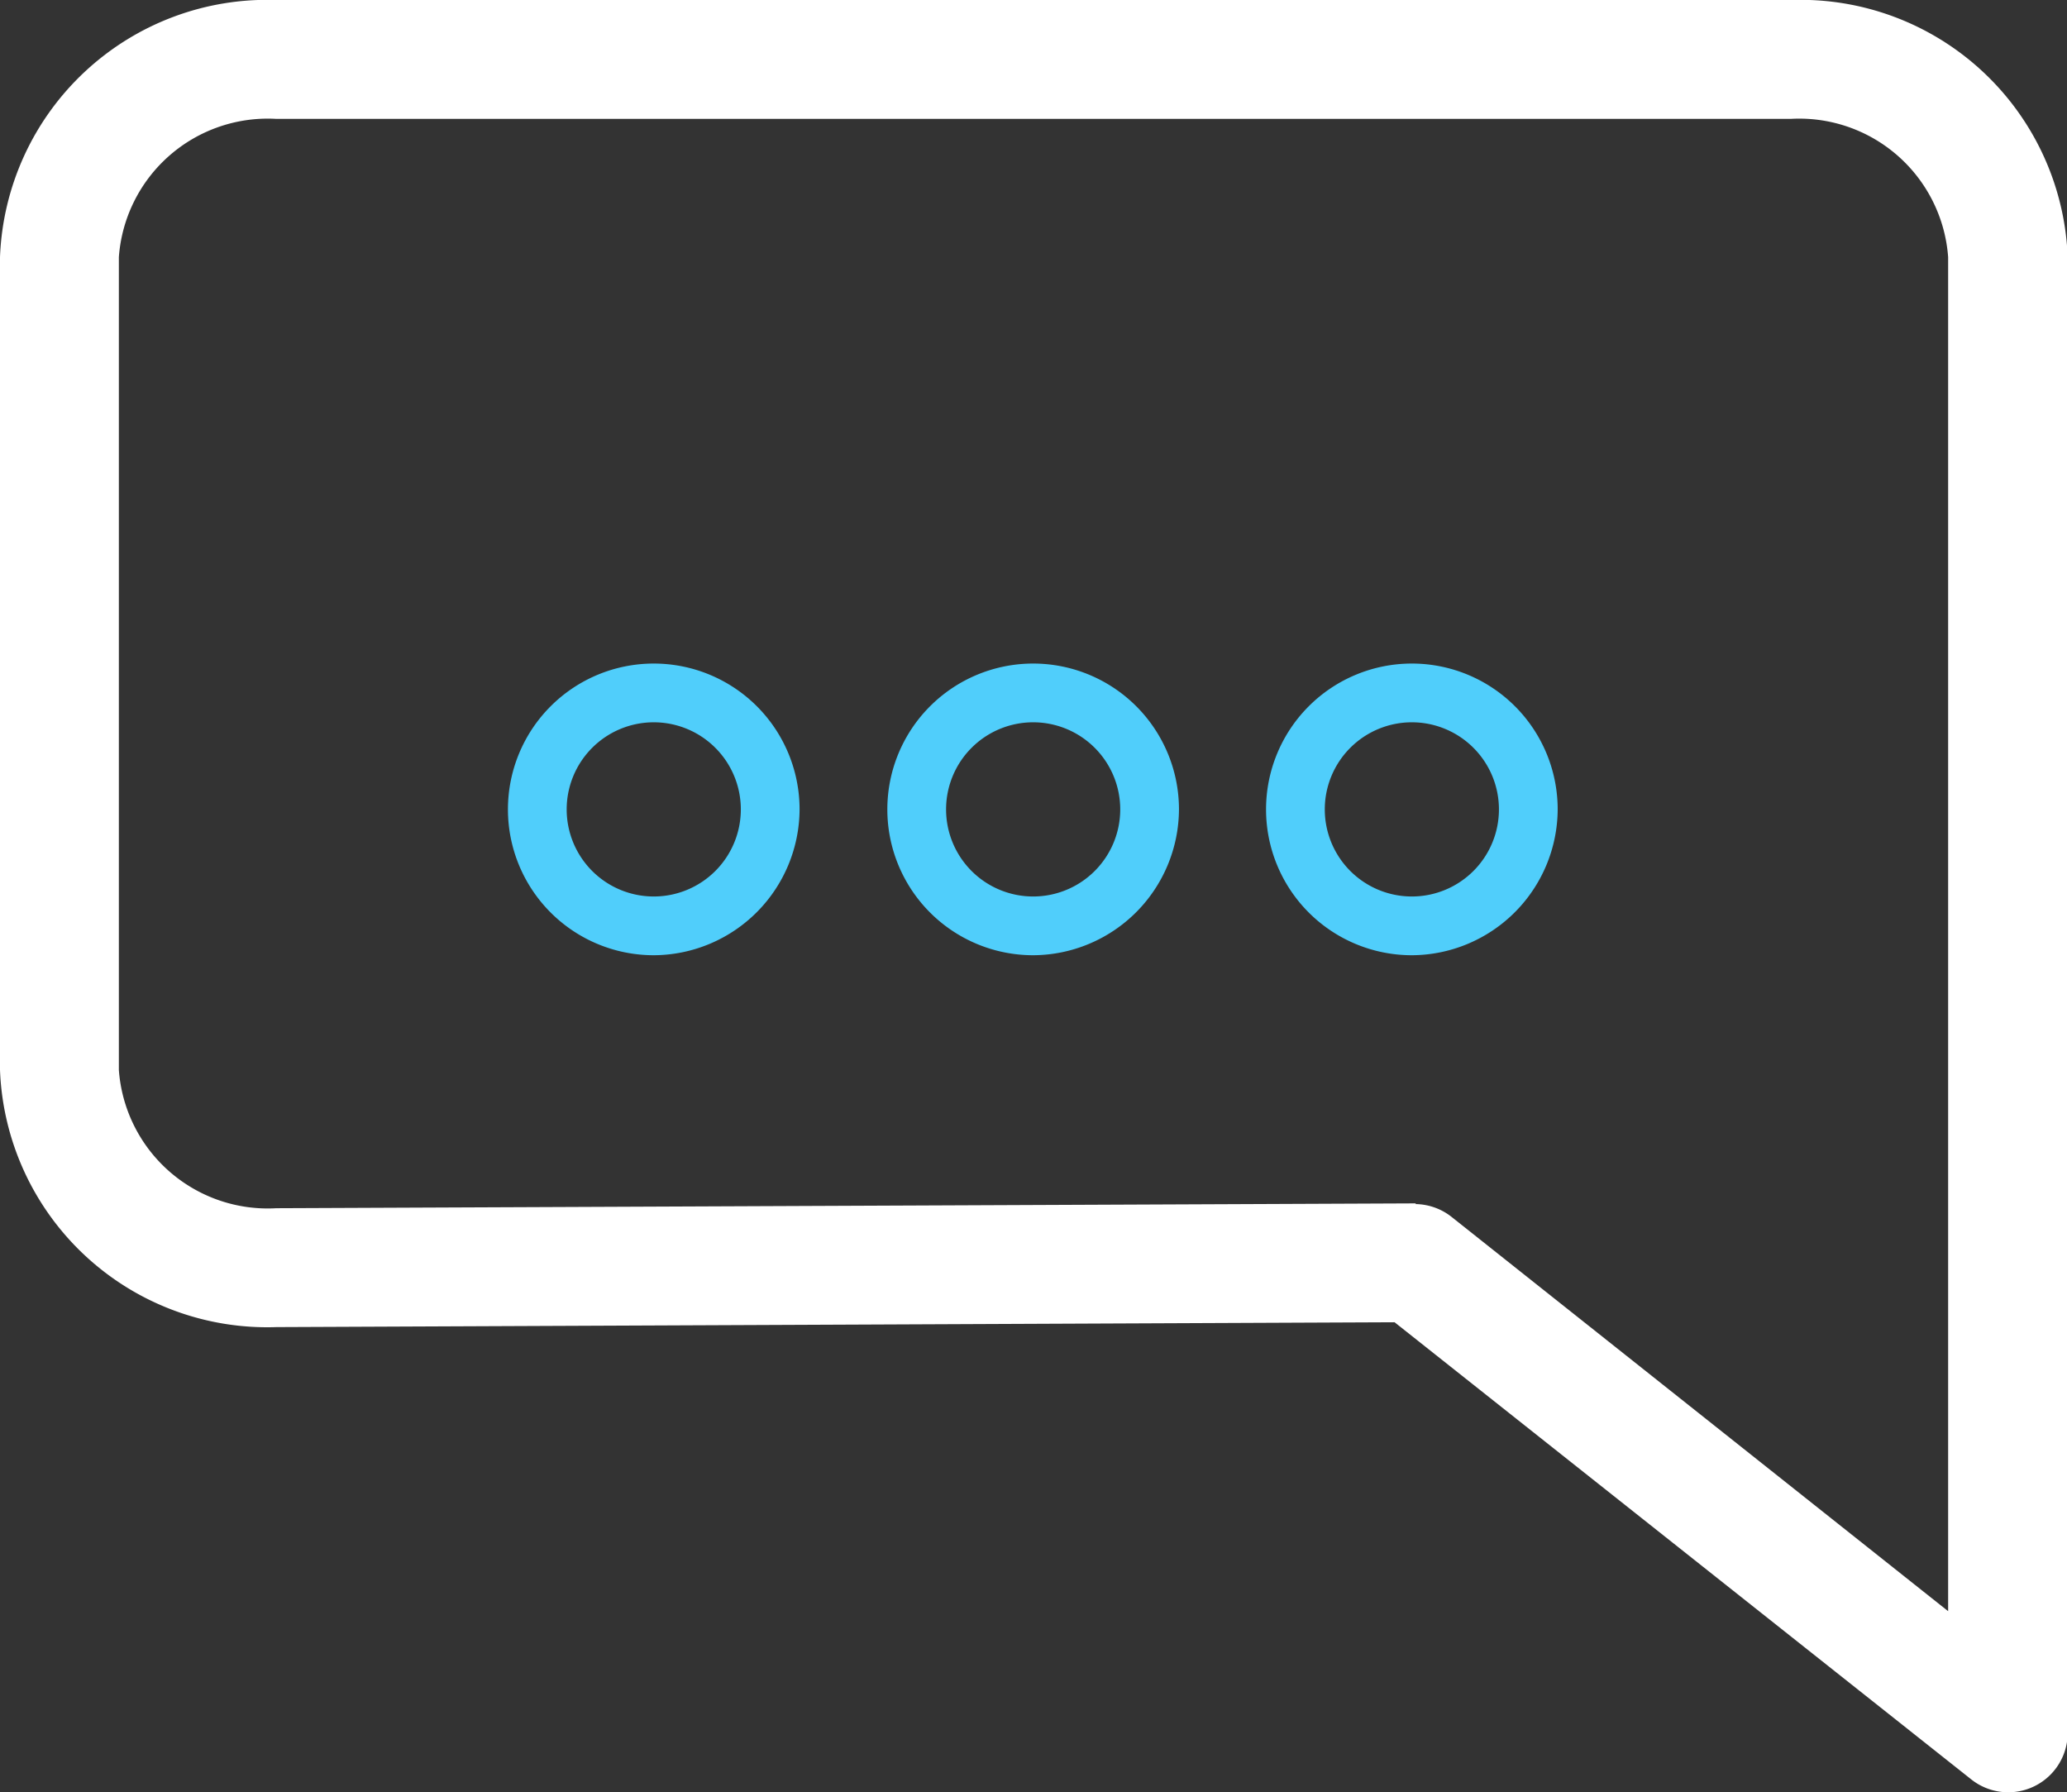 <svg xmlns="http://www.w3.org/2000/svg" viewBox="0 0 29.91 25.93"><rect x="0" y="0" width="29.91" height="25.93" fill="#333333" stroke="none"/><defs><style>.cls-1{fill:#fff;}.cls-2{fill:#50cefb;}</style></defs><title>Asset 47</title><g id="Layer_2" data-name="Layer 2"><g id="Layer_1-2" data-name="Layer 1"><path class="cls-1" d="M29.05,25.93a.86.86,0,0,1-.53-.19l-8.34-6.61L4,19.2a3.87,3.87,0,0,1-4-3.72V3.72A3.87,3.87,0,0,1,4,0H25.92a3.87,3.87,0,0,1,4,3.72V25.07a.86.86,0,0,1-.86.86Zm-8.57-8.51a.86.86,0,0,1,.53.19l7.18,5.7V3.72a2.16,2.16,0,0,0-2.28-2H4a2.16,2.16,0,0,0-2.28,2V15.48a2.16,2.16,0,0,0,2.28,2l16.49-.07Z"/><path class="cls-2" d="M9.46,13.82a2.11,2.11,0,1,1,2.11-2.11A2.12,2.12,0,0,1,9.46,13.82Zm0-3.37a1.26,1.26,0,1,0,1.26,1.26A1.26,1.26,0,0,0,9.46,10.45Z"/><path class="cls-2" d="M14.95,13.82a2.11,2.11,0,1,1,2.11-2.11A2.12,2.12,0,0,1,14.95,13.82Zm0-3.37a1.26,1.26,0,1,0,1.26,1.26A1.26,1.26,0,0,0,14.95,10.45Z"/><path class="cls-2" d="M20.43,13.82a2.11,2.11,0,1,1,2.11-2.11A2.12,2.12,0,0,1,20.43,13.82Zm0-3.37a1.26,1.26,0,1,0,1.26,1.26A1.26,1.26,0,0,0,20.43,10.45Z"/></g></g></svg>